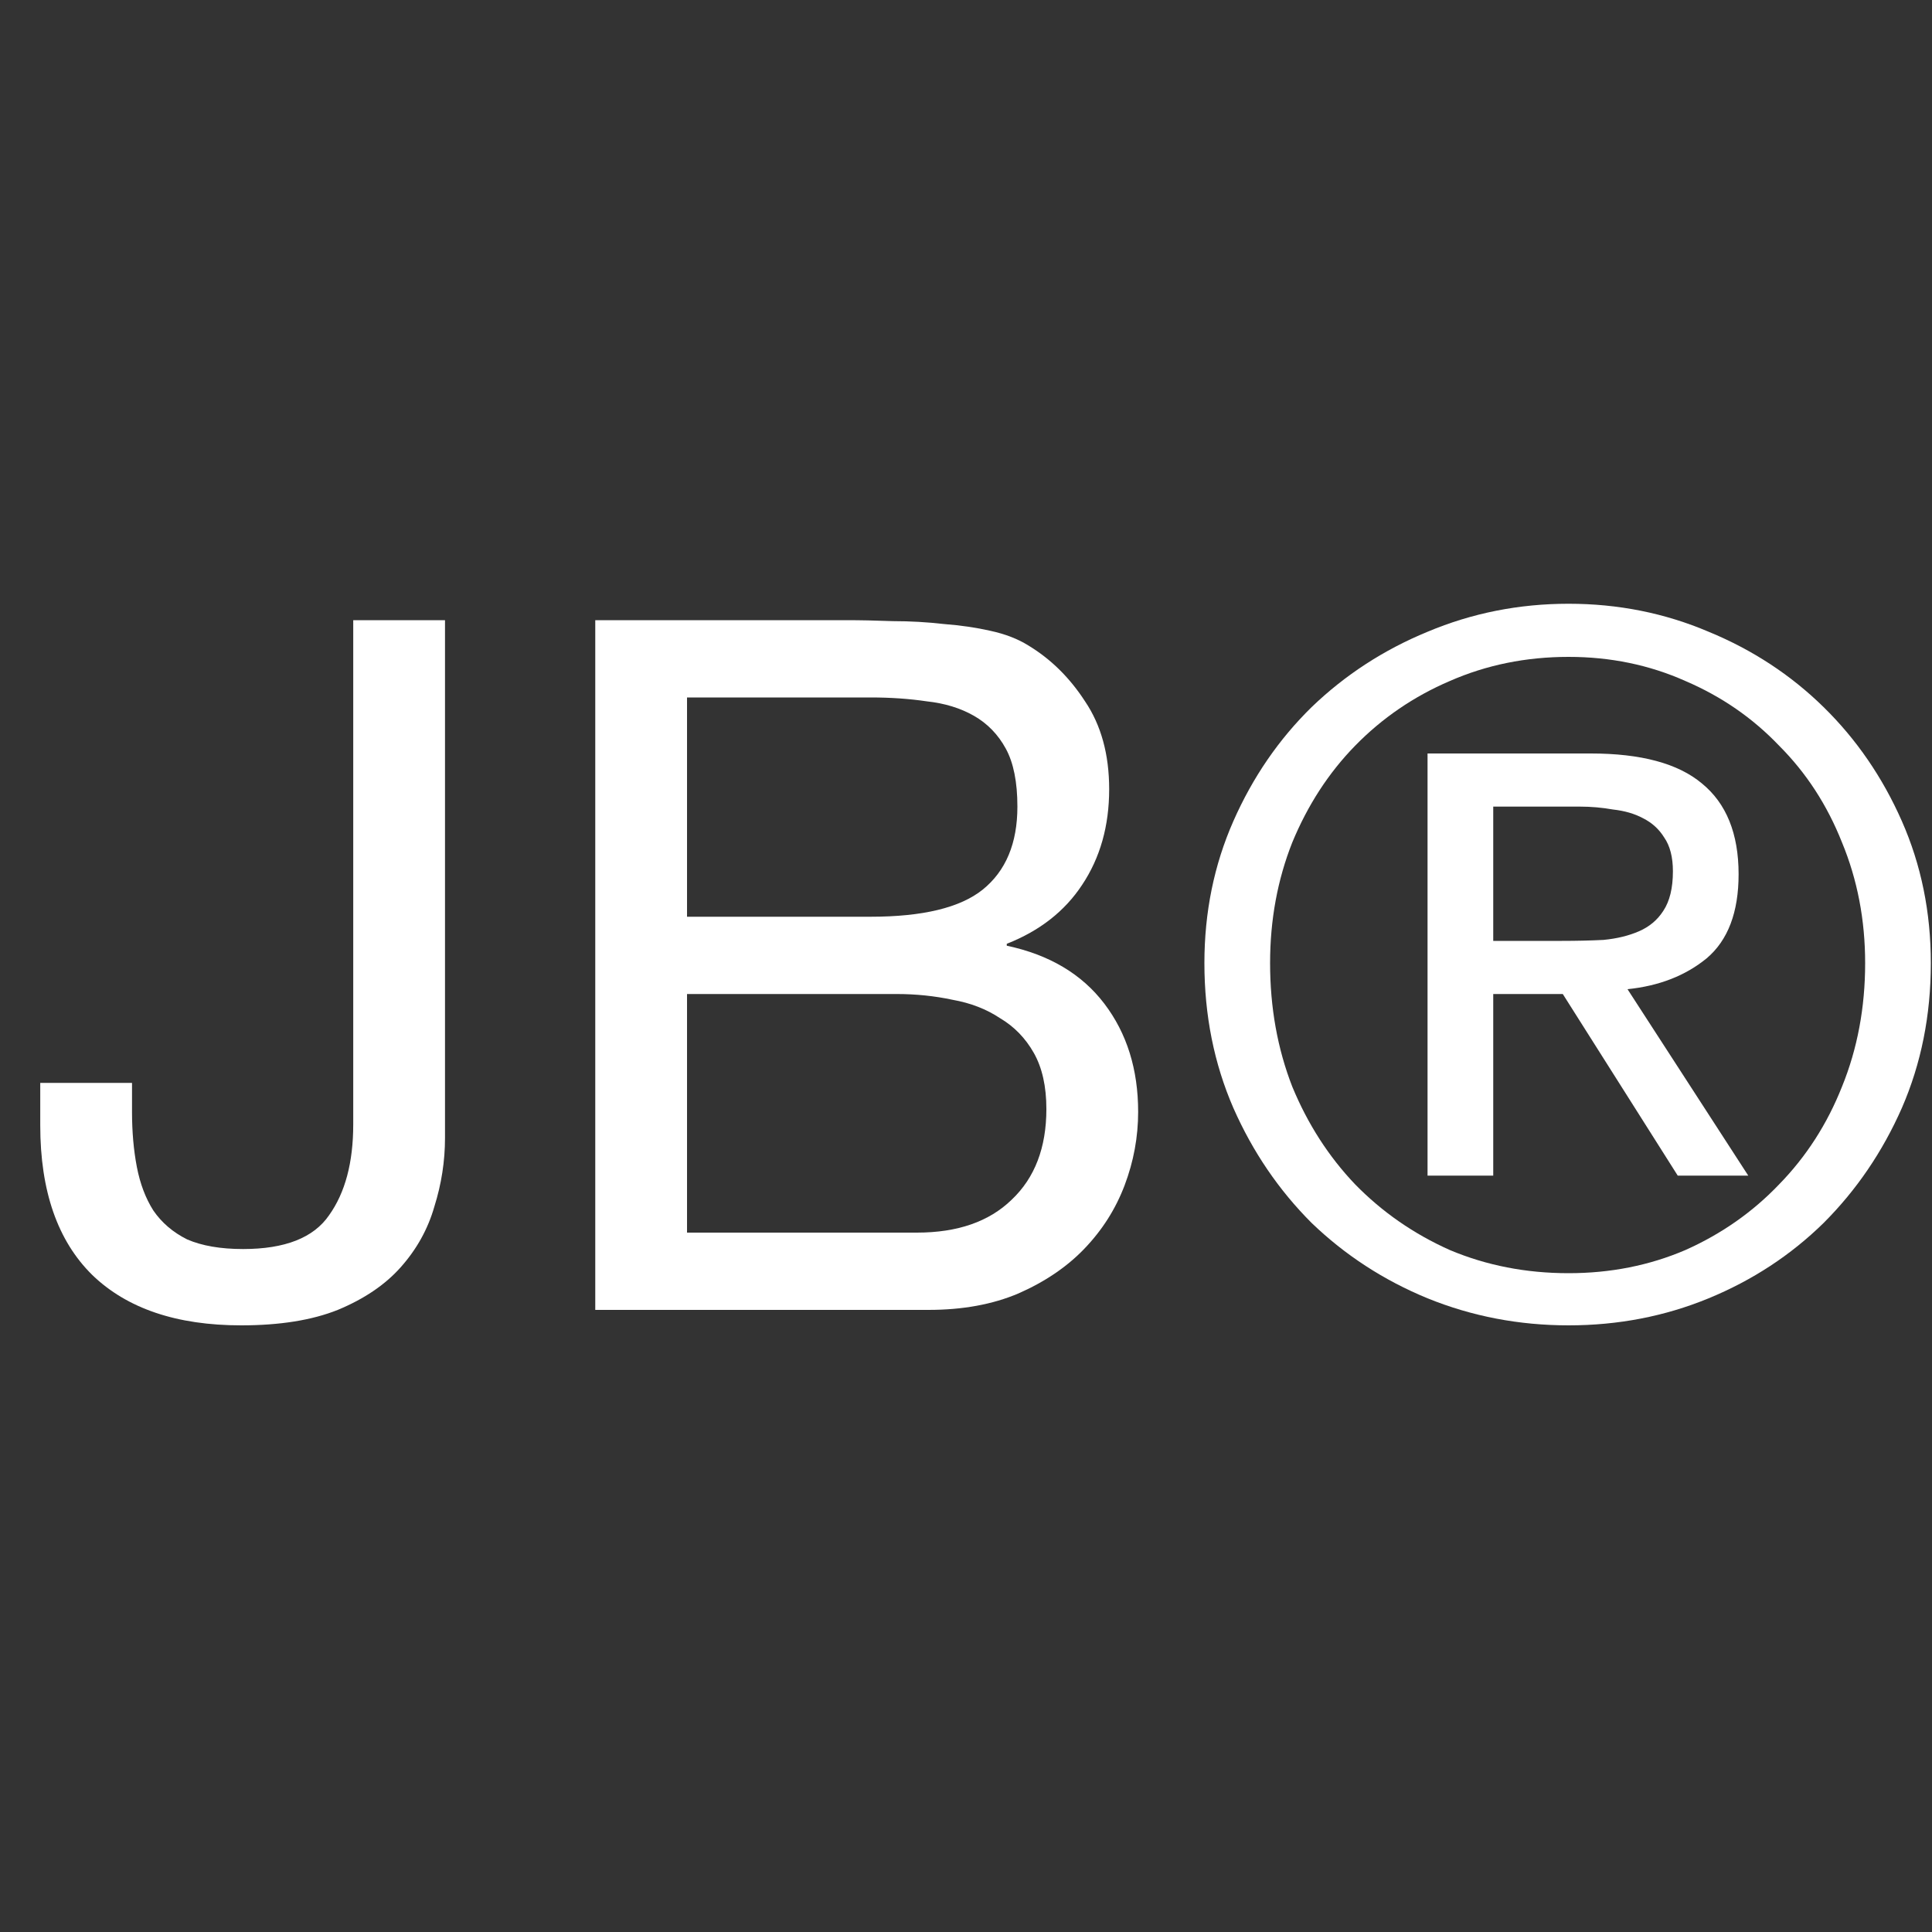 <svg width="48" height="48" viewBox="0 0 48 48" fill="none" xmlns="http://www.w3.org/2000/svg">
<rect x="0" y="0" width="48" height="48" fill="#333333" stroke="none"/>
<path d="M11.056 28.272V15.408H8.776V27.936C8.776 28.88 8.576 29.632 8.176 30.192C7.792 30.752 7.08 31.032 6.04 31.032C5.48 31.032 5.016 30.952 4.648 30.792C4.296 30.616 4.016 30.376 3.808 30.072C3.616 29.768 3.48 29.408 3.4 28.992C3.32 28.576 3.28 28.12 3.28 27.624V26.904H1L1 27.96C1 29.592 1.432 30.832 2.296 31.68C3.16 32.512 4.392 32.928 5.992 32.928C6.952 32.928 7.752 32.8 8.392 32.544C9.048 32.272 9.568 31.92 9.952 31.488C10.352 31.04 10.632 30.536 10.792 29.976C10.968 29.416 11.056 28.848 11.056 28.272Z" fill="white"/>
<path d="M17.069 22.776V17.328H21.629C22.125 17.328 22.589 17.36 23.021 17.424C23.469 17.472 23.861 17.592 24.197 17.784C24.533 17.976 24.797 18.248 24.989 18.6C25.181 18.952 25.277 19.432 25.277 20.04C25.277 20.952 24.989 21.64 24.413 22.104C23.853 22.552 22.925 22.776 21.629 22.776H17.069ZM14.789 15.408L14.789 32.544H23.069C23.917 32.544 24.661 32.408 25.301 32.136C25.957 31.848 26.501 31.48 26.933 31.032C27.381 30.568 27.717 30.04 27.941 29.448C28.165 28.856 28.277 28.248 28.277 27.624C28.277 26.568 27.997 25.672 27.437 24.936C26.877 24.2 26.069 23.72 25.013 23.496V23.448C25.829 23.128 26.453 22.64 26.885 21.984C27.333 21.312 27.557 20.52 27.557 19.608C27.557 18.744 27.357 18.016 26.957 17.424C26.573 16.832 26.101 16.368 25.541 16.032C25.285 15.872 24.973 15.752 24.605 15.672C24.253 15.592 23.869 15.536 23.453 15.504C23.037 15.456 22.613 15.432 22.181 15.432C21.765 15.416 21.373 15.408 21.005 15.408L14.789 15.408ZM17.069 30.624V24.696H22.277C22.757 24.696 23.221 24.744 23.669 24.84C24.117 24.92 24.509 25.072 24.845 25.296C25.197 25.504 25.477 25.792 25.685 26.16C25.893 26.528 25.997 26.992 25.997 27.552C25.997 28.512 25.709 29.264 25.133 29.808C24.573 30.352 23.789 30.624 22.781 30.624H17.069Z" fill="white"/>
<path d="M37.099 23.376V20.04L39.259 20.04C39.531 20.04 39.803 20.064 40.075 20.112C40.363 20.144 40.611 20.216 40.819 20.328C41.043 20.44 41.219 20.6 41.347 20.808C41.491 21.016 41.563 21.296 41.563 21.648C41.563 22.064 41.483 22.392 41.323 22.632C41.179 22.856 40.979 23.024 40.723 23.136C40.467 23.248 40.171 23.32 39.835 23.352C39.515 23.368 39.171 23.376 38.803 23.376H37.099ZM35.467 18.72V29.208H37.099V24.696H38.827L41.683 29.208H43.435L40.435 24.576C41.219 24.496 41.875 24.24 42.403 23.808C42.931 23.36 43.195 22.664 43.195 21.72C43.195 20.712 42.891 19.96 42.283 19.464C41.691 18.968 40.771 18.72 39.523 18.72H35.467ZM31.555 23.928C31.555 22.856 31.739 21.856 32.107 20.928C32.491 20 33.011 19.2 33.667 18.528C34.339 17.84 35.123 17.304 36.019 16.92C36.931 16.52 37.915 16.32 38.971 16.32C40.011 16.32 40.979 16.52 41.875 16.92C42.771 17.304 43.547 17.84 44.203 18.528C44.875 19.2 45.395 20 45.763 20.928C46.147 21.856 46.339 22.856 46.339 23.928C46.339 25.032 46.147 26.056 45.763 27C45.395 27.928 44.875 28.736 44.203 29.424C43.547 30.112 42.771 30.656 41.875 31.056C40.979 31.44 40.011 31.632 38.971 31.632C37.915 31.632 36.931 31.44 36.019 31.056C35.123 30.656 34.339 30.112 33.667 29.424C33.011 28.736 32.491 27.928 32.107 27C31.739 26.056 31.555 25.032 31.555 23.928ZM29.923 23.928C29.923 25.224 30.163 26.424 30.643 27.528C31.123 28.616 31.771 29.568 32.587 30.384C33.419 31.184 34.379 31.808 35.467 32.256C36.571 32.704 37.739 32.928 38.971 32.928C40.203 32.928 41.363 32.704 42.451 32.256C43.539 31.808 44.491 31.184 45.307 30.384C46.123 29.568 46.771 28.616 47.251 27.528C47.731 26.424 47.971 25.224 47.971 23.928C47.971 22.664 47.731 21.488 47.251 20.4C46.771 19.312 46.123 18.368 45.307 17.568C44.491 16.768 43.539 16.144 42.451 15.696C41.363 15.232 40.203 15 38.971 15C37.739 15 36.571 15.232 35.467 15.696C34.379 16.144 33.419 16.768 32.587 17.568C31.771 18.368 31.123 19.312 30.643 20.4C30.163 21.488 29.923 22.664 29.923 23.928Z" fill="white"/>
</svg>

